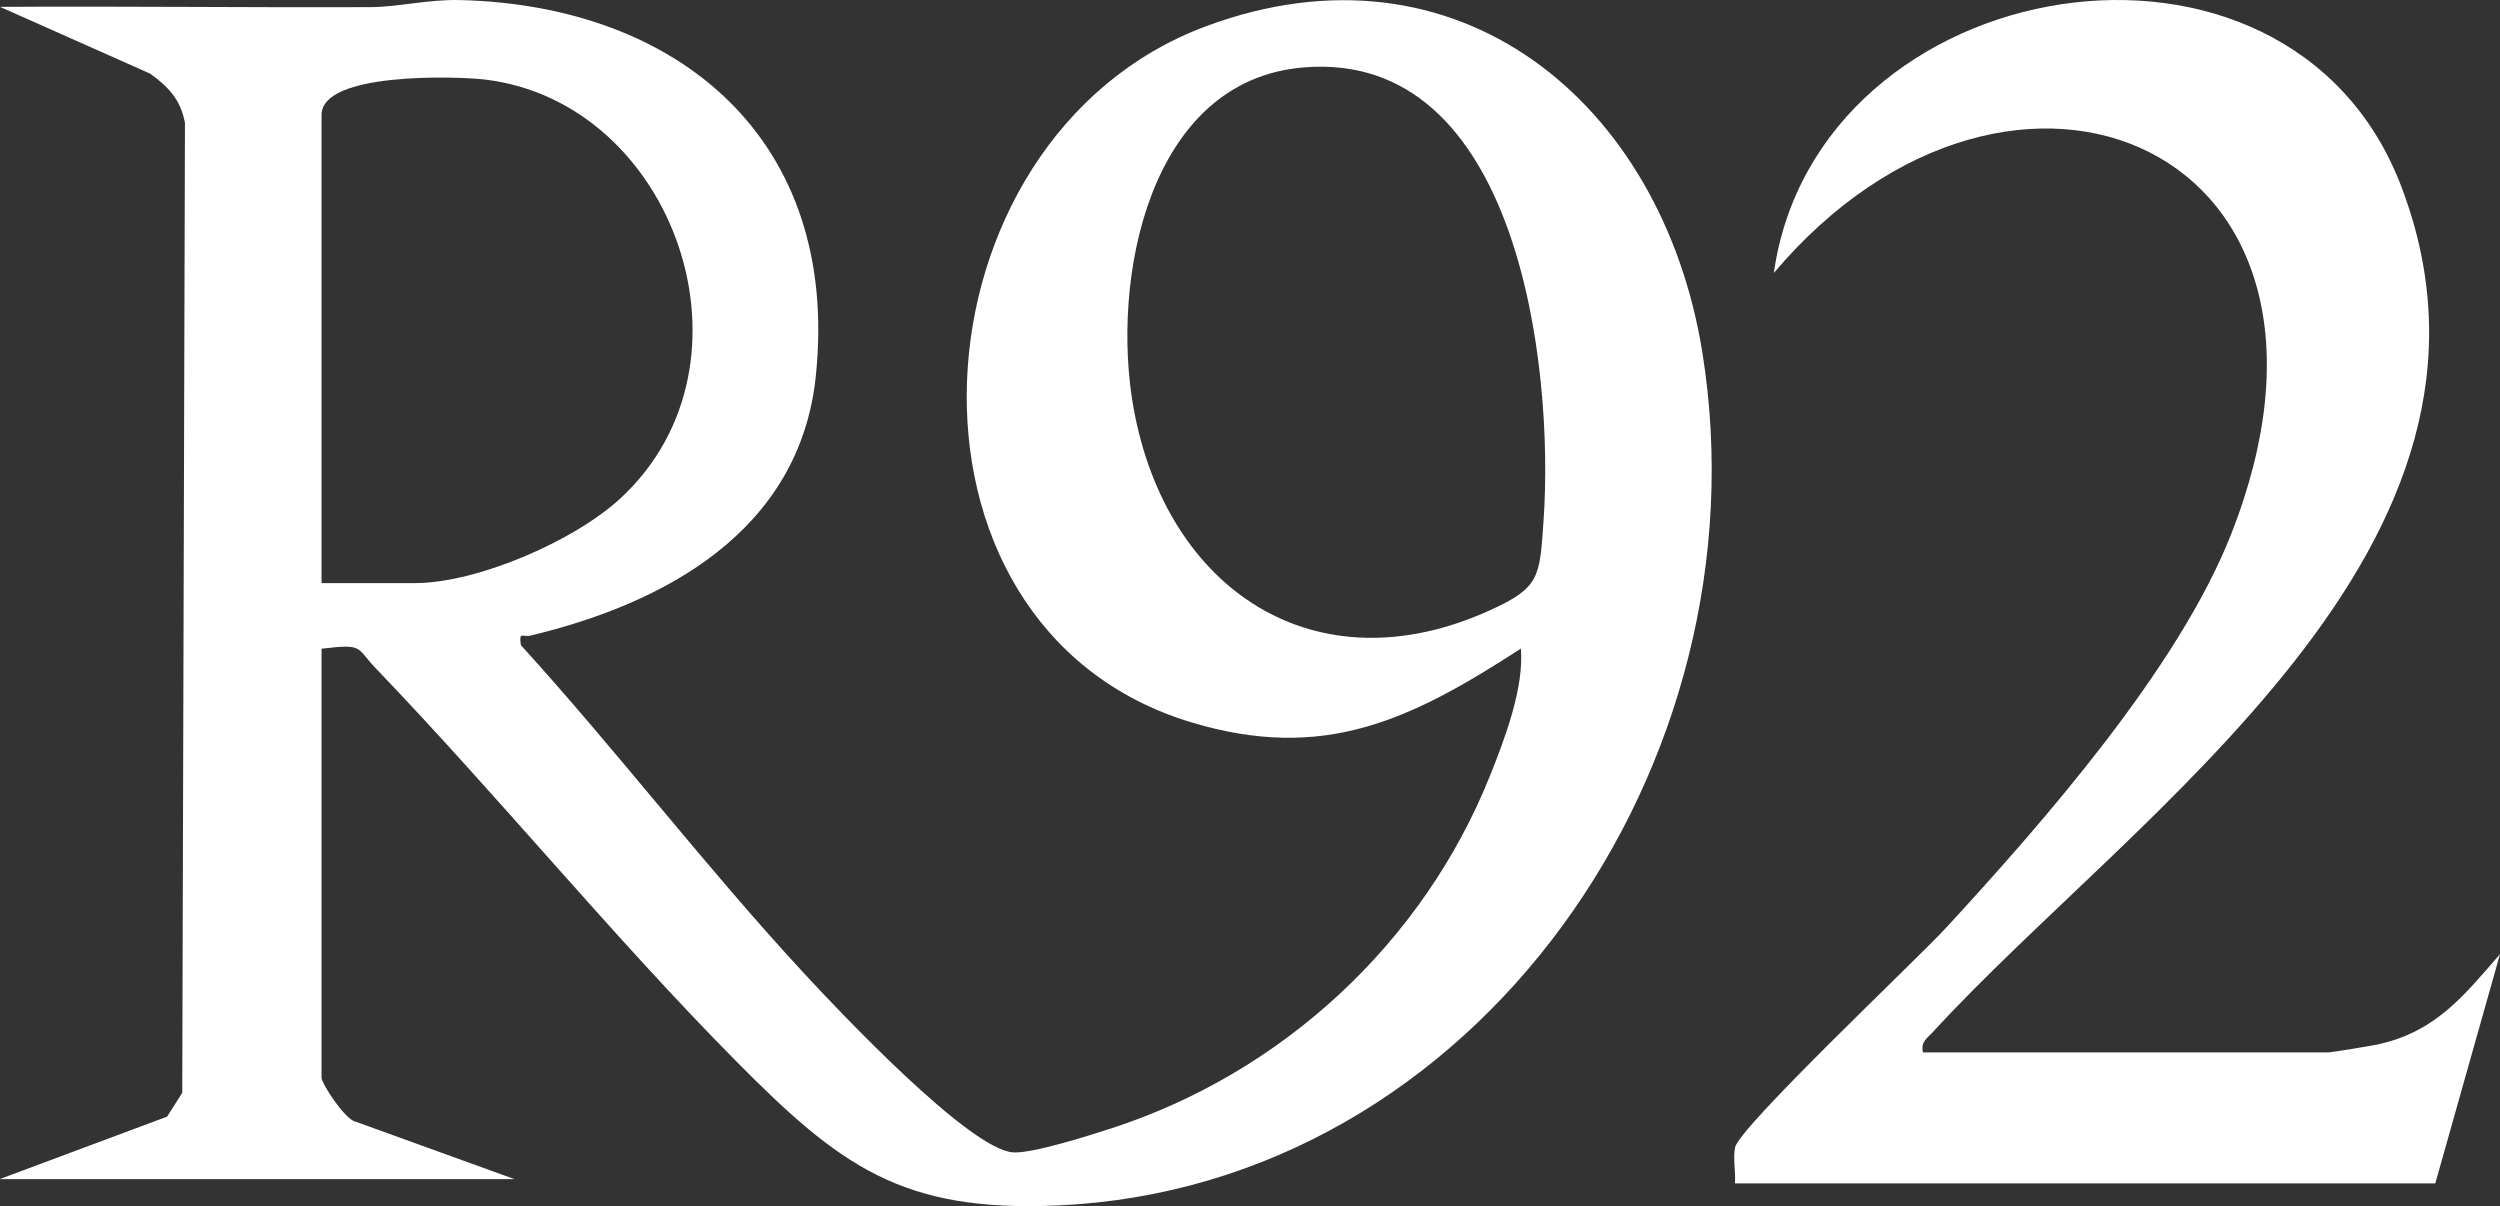 <svg width="114" height="55" viewBox="0 0 114 55" fill="none" xmlns="http://www.w3.org/2000/svg">
<rect x="0" y="0" width="114" height="55" fill="#333333" stroke="none"/>
<g id="Group 634040">
<path id="Vector" d="M0 53.762L7.619 50.919L8.311 49.832L8.434 5.61C8.246 4.553 7.671 3.944 6.838 3.353L0 0.313C5.619 0.277 11.249 0.349 16.873 0.325C18.152 0.325 19.495 -0.033 20.979 0.003C30.967 0.247 38.321 6.381 37.201 17.148C36.468 24.225 30.292 27.527 24.187 28.984C23.835 29.068 23.653 28.763 23.753 29.42C28.163 34.269 32.193 39.554 36.644 44.362C38.239 46.088 44.204 52.418 46.198 52.549C47.066 52.609 49.688 51.773 50.667 51.456C58.432 48.942 64.895 43.024 67.963 35.326C68.649 33.606 69.493 31.367 69.353 29.575C64.315 32.842 60.368 34.759 54.321 32.938C39.864 28.572 41.295 6.309 54.978 1.203C66.409 -3.061 75.787 4.607 77.628 16.073C80.637 34.807 67.376 54.108 48.251 54.968C41.142 55.291 38.31 53.182 33.571 48.393C27.958 42.726 22.721 36.294 17.137 30.477C16.216 29.516 16.604 29.349 14.662 29.581V49.139C14.662 49.408 15.73 51.056 16.211 51.146L23.46 53.768H0V53.762ZM59.47 3.072C52.362 3.639 50.644 12.771 51.688 18.593C53.183 26.906 59.981 31.445 67.933 27.832C70.215 26.799 70.209 26.333 70.385 23.759C70.883 16.628 69.194 2.29 59.465 3.072H59.47ZM14.662 26.59H18.914C21.753 26.59 26.193 24.672 28.304 22.714C34.955 16.551 30.773 4.661 22.111 3.627C20.856 3.478 14.662 3.269 14.662 5.24V26.59Z" fill="white"/>
<path id="Vector_2" d="M87.688 47.989H106.17C106.329 47.989 108.169 47.684 108.464 47.618C111.067 47.033 112.338 45.426 114 43.509L111.049 53.962H79.113C79.154 53.437 79.018 52.833 79.119 52.325C79.302 51.4 87.357 43.801 88.729 42.32C93.171 37.499 99.327 30.475 101.728 24.388C108.713 6.719 91.805 -0.473 80.887 12.447C82.851 -1.423 104.331 -5.037 109.493 8.487C115.762 24.902 97.358 37.004 88.12 47.081C87.848 47.374 87.582 47.505 87.688 47.989Z" fill="white"/>
</g>
</svg>
